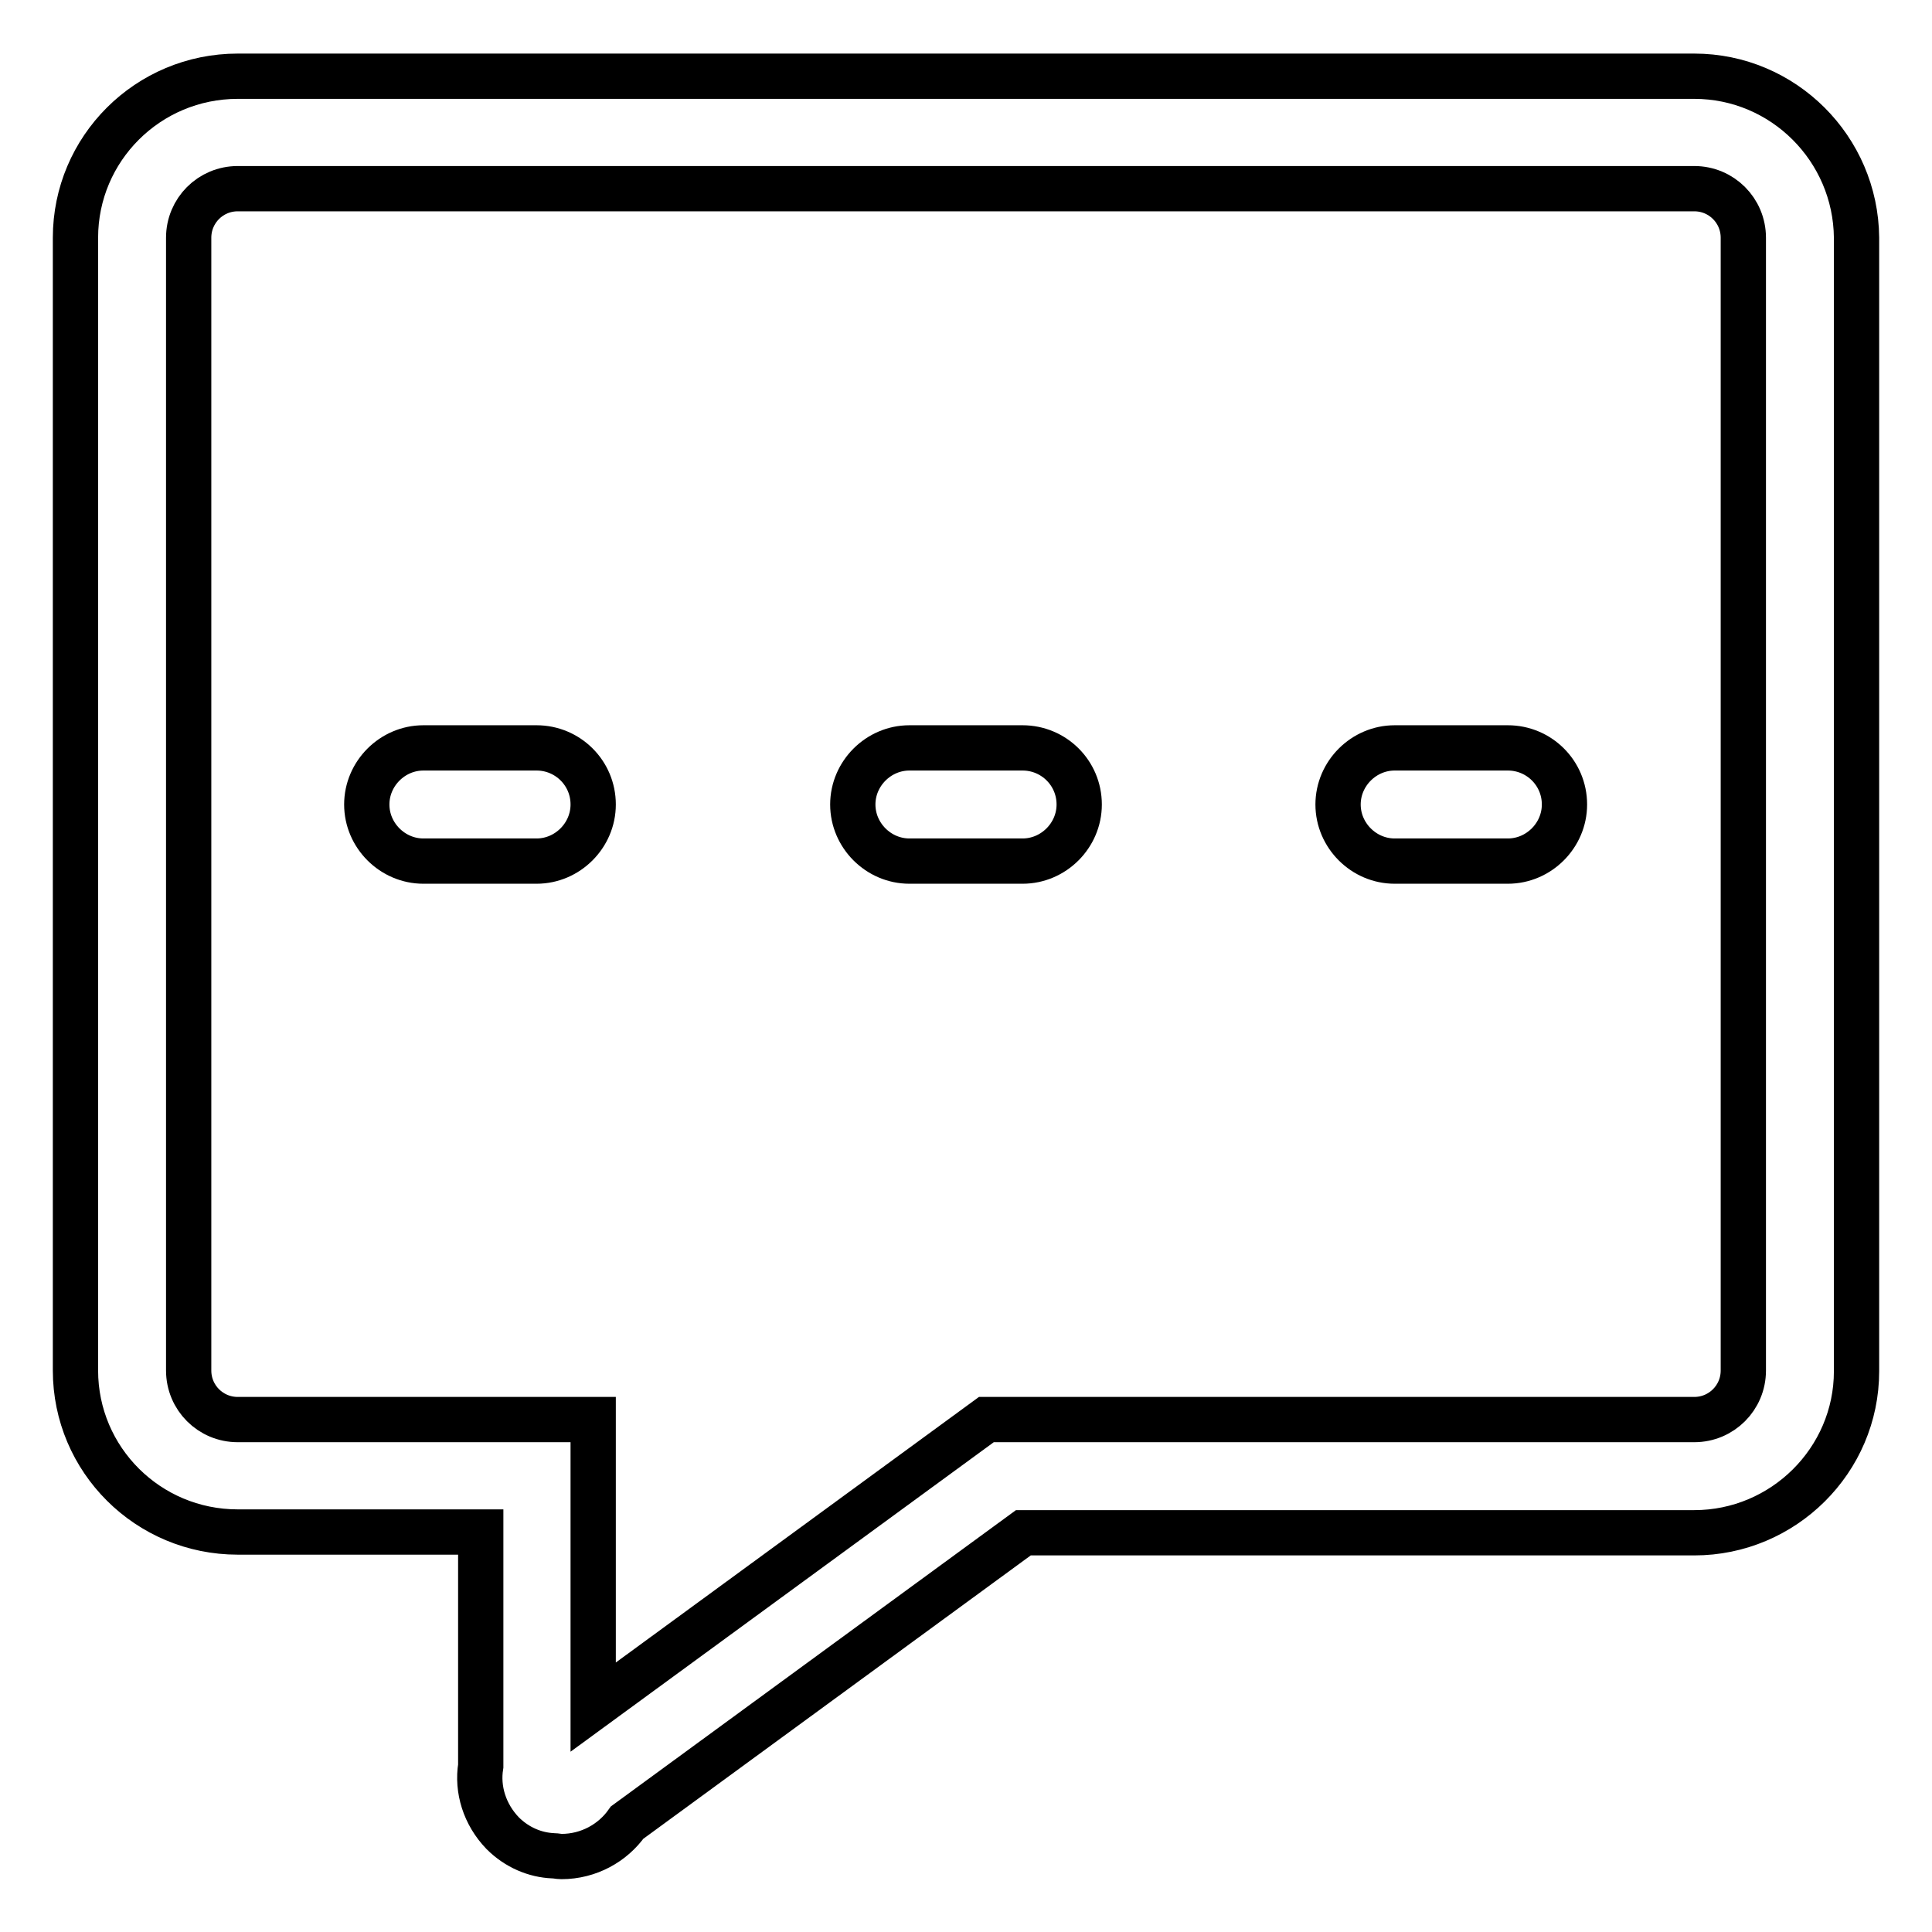<?xml version="1.0" encoding="utf-8"?>
<!-- Svg Vector Icons : http://www.onlinewebfonts.com/icon -->
<!DOCTYPE svg PUBLIC "-//W3C//DTD SVG 1.1//EN" "http://www.w3.org/Graphics/SVG/1.1/DTD/svg11.dtd">
<svg version="1.1" xmlns="http://www.w3.org/2000/svg" xmlns:xlink="http://www.w3.org/1999/xlink" x="0px" y="0px" viewBox="0 0 256 256" enable-background="new 0 0 256 256" xml:space="preserve">
<g> <path stroke-width="6" fill-opacity="0" stroke="#000000"  d="M224.5,10.1h-193C19.6,10.1,10,19.7,10,31.5v150.1c0,11.8,9.6,21.4,21.5,21.4h32.2V234 c-0.5,3.1,0.5,6.4,2.9,8.9c1.9,1.9,4.3,2.9,6.7,3c0.4,0,0.7,0.1,1.1,0.1c3.6,0,6.8-1.8,8.7-4.5l52.5-38.4h88.9 c11.8,0,21.5-9.6,21.5-21.4V31.5C245.9,19.7,236.3,10.1,224.5,10.1z M231,181.6c0,3.6-2.9,6.5-6.5,6.5h-93.8l-52.1,38.1v-38.1H31.5 c-3.6,0-6.5-2.9-6.5-6.5V31.5c0-3.6,2.9-6.5,6.5-6.5h193c3.6,0,6.5,2.9,6.5,6.5V181.6z M71.1,99.1h-15c-4.1,0-7.5,3.4-7.5,7.5 c0,4.1,3.4,7.5,7.5,7.5h15c4.1,0,7.5-3.4,7.5-7.5C78.6,102.4,75.2,99.1,71.1,99.1z M199.8,99.1h-15c-4.1,0-7.5,3.4-7.5,7.5 c0,4.1,3.4,7.5,7.5,7.5h15c4.1,0,7.5-3.4,7.5-7.5C207.3,102.4,203.9,99.1,199.8,99.1z M135.5,99.1h-15c-4.1,0-7.5,3.4-7.5,7.5 c0,4.1,3.4,7.5,7.5,7.5h15c4.1,0,7.5-3.4,7.5-7.5C143,102.4,139.6,99.1,135.5,99.1z"/></g>
</svg>